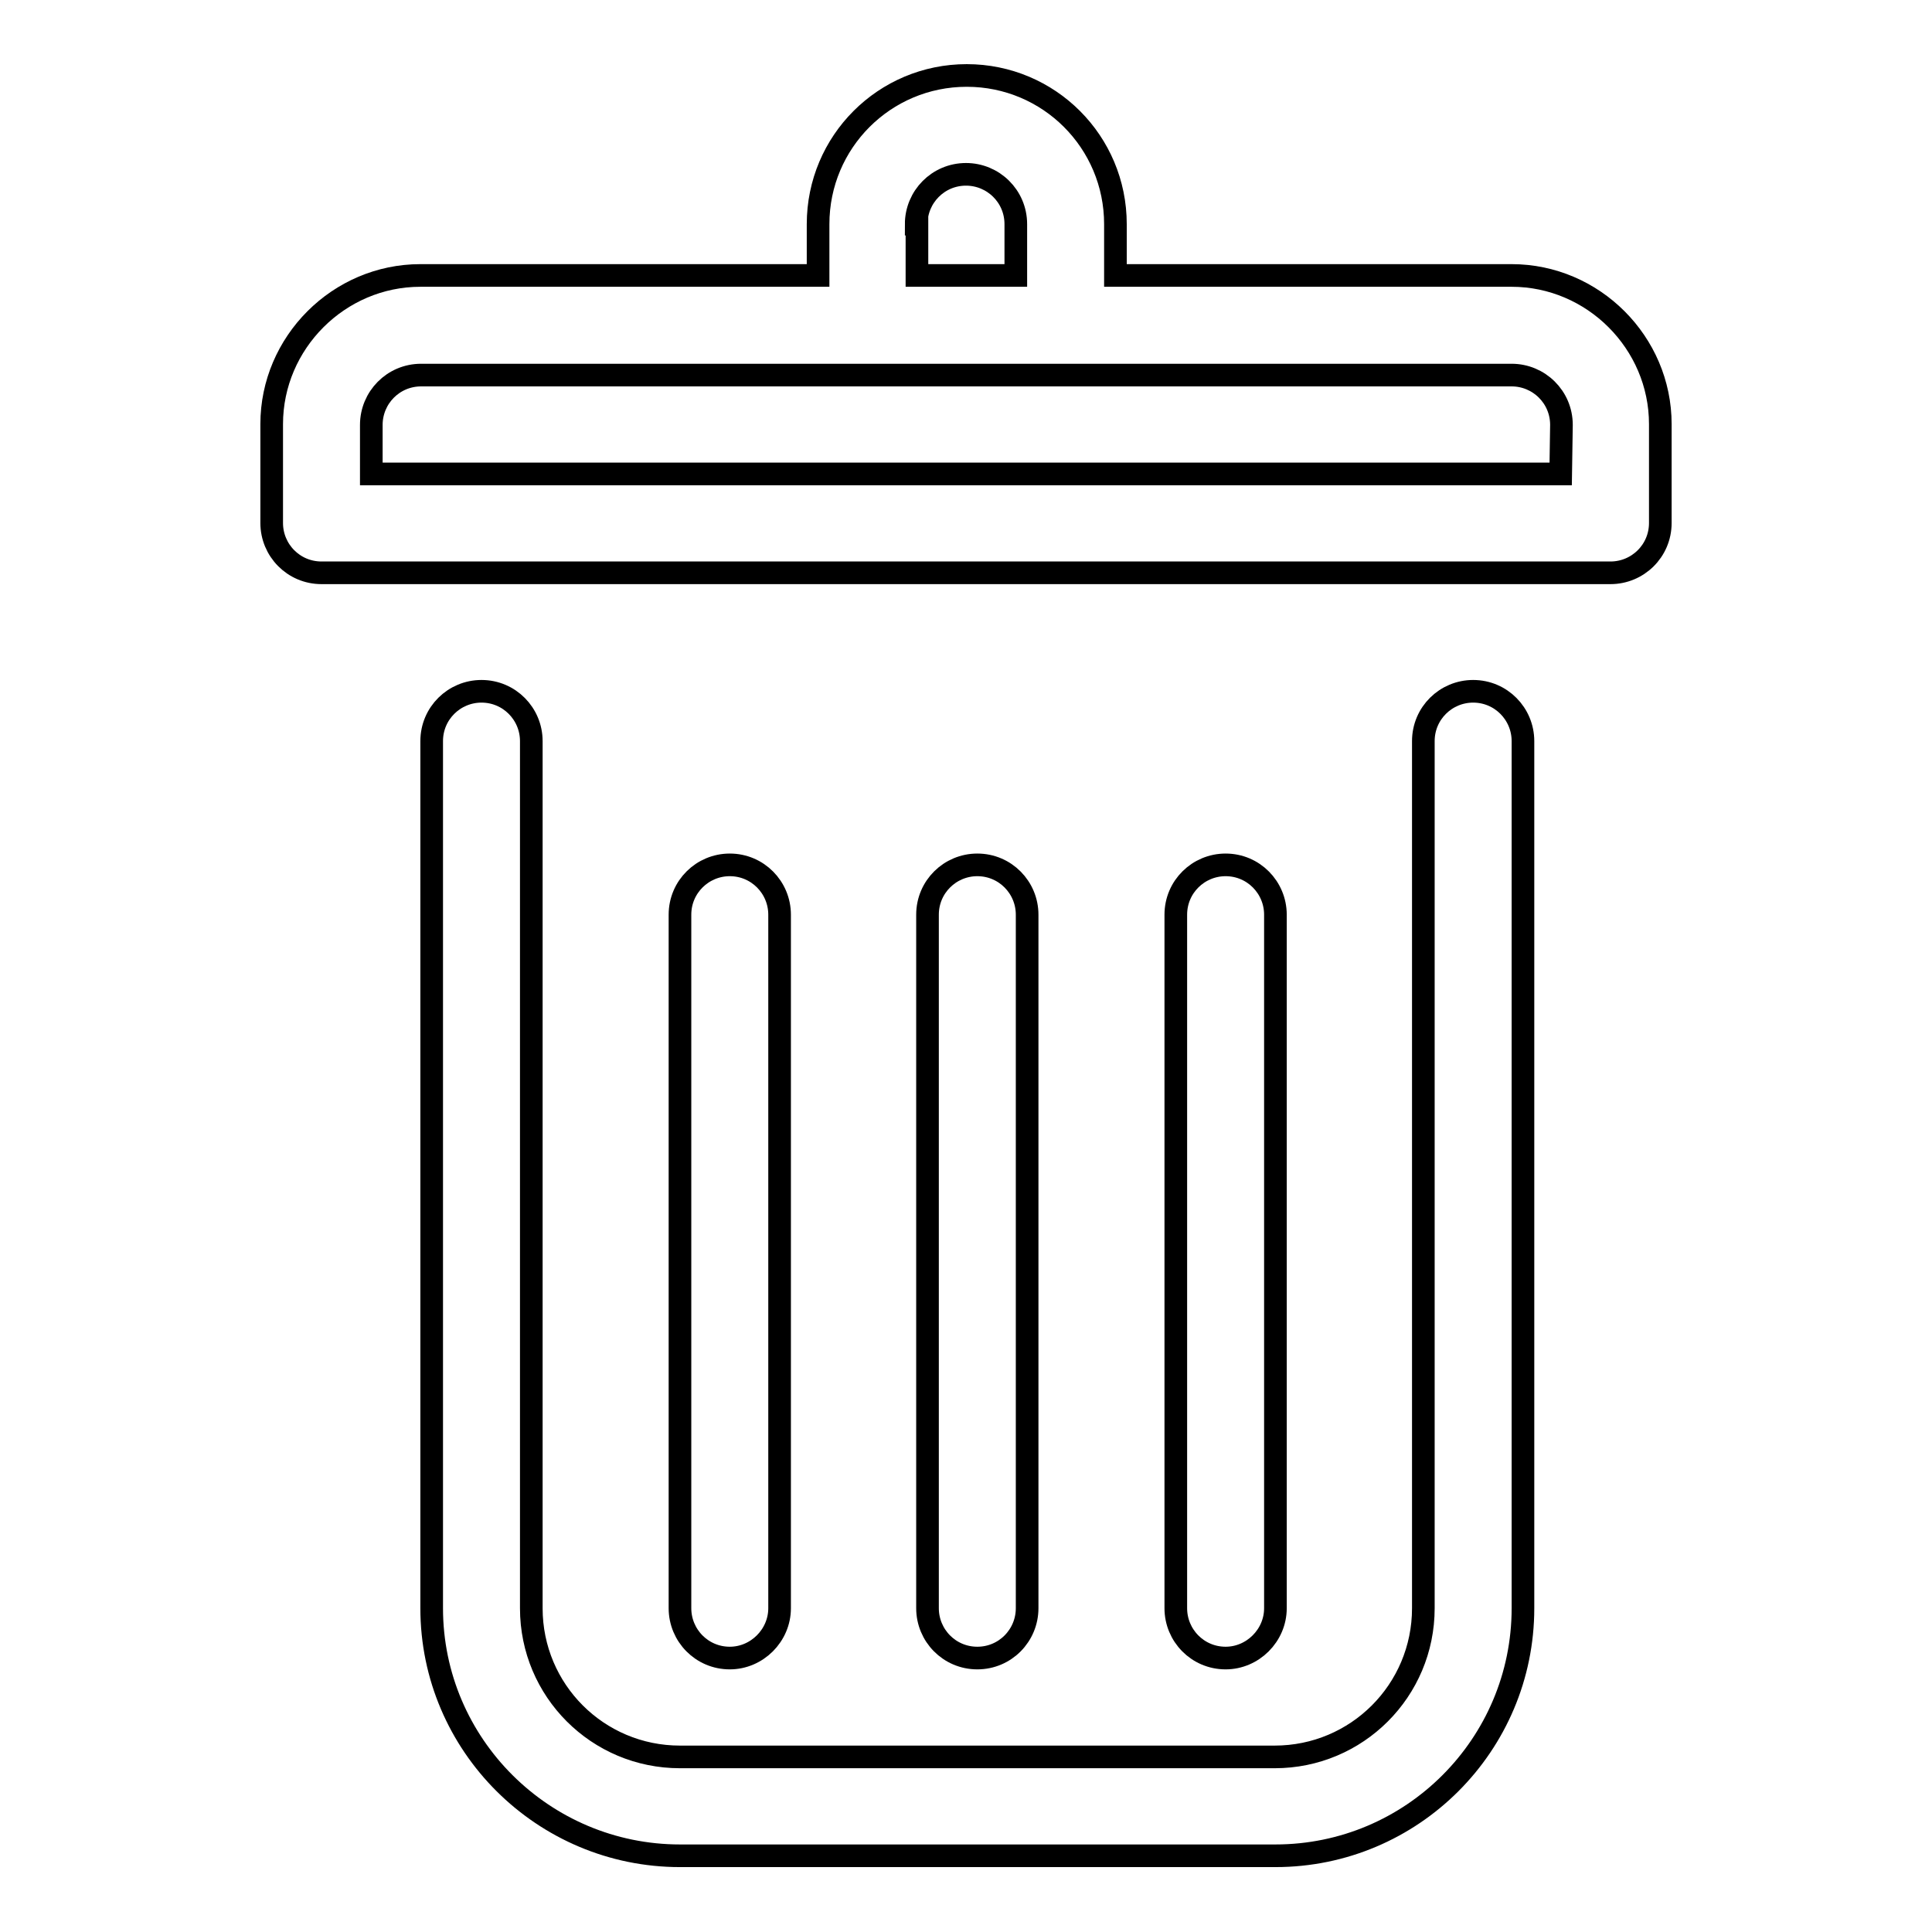 <?xml version="1.0" encoding="utf-8"?>
<!-- Svg Vector Icons : http://www.onlinewebfonts.com/icon -->
<!DOCTYPE svg PUBLIC "-//W3C//DTD SVG 1.1//EN" "http://www.w3.org/Graphics/SVG/1.1/DTD/svg11.dtd">
<svg version="1.1" xmlns="http://www.w3.org/2000/svg" xmlns:xlink="http://www.w3.org/1999/xlink" x="0px" y="0px" viewBox="0 0 256 256" enable-background="new 0 0 256 256" xml:space="preserve">
<g><g><path stroke-width="3" fill-opacity="0" stroke="#000000"  d="M195.2,91.6c-3.6,0-6.6,2.9-6.6,6.6v114.9c0,10.9-8.8,19.7-19.7,19.7H90.1c-10.9,0-19.7-8.8-19.7-19.7V98.2c0-3.6-2.9-6.6-6.6-6.6c-3.6,0-6.6,2.9-6.6,6.6v114.9c0,18.1,14.8,32.8,32.9,32.8H169c18.1,0,32.8-14.7,32.8-32.8V98.2C201.8,94.6,198.9,91.6,195.2,91.6z"/><path stroke-width="3" fill-opacity="0" stroke="#000000"  d="M103.3,213.1v-91.9c0-3.6-2.9-6.6-6.6-6.6c-3.6,0-6.6,2.9-6.6,6.6v91.9c0,3.6,2.9,6.6,6.6,6.6C100.3,219.7,103.3,216.7,103.3,213.1z"/><path stroke-width="3" fill-opacity="0" stroke="#000000"  d="M136.1,213.1v-91.9c0-3.6-2.9-6.6-6.6-6.6c-3.6,0-6.6,2.9-6.6,6.6v91.9c0,3.6,2.9,6.6,6.6,6.6C133.2,219.7,136.1,216.7,136.1,213.1z"/><path stroke-width="3" fill-opacity="0" stroke="#000000"  d="M169,213.1v-91.9c0-3.6-2.9-6.6-6.6-6.6c-3.6,0-6.6,2.9-6.6,6.6v91.9c0,3.6,2.9,6.6,6.6,6.6C166,219.7,169,216.7,169,213.1z"/><path stroke-width="3" fill-opacity="0" stroke="#000000"  d="M200.3,36.5h-52.5v-6.8c0-10.9-8.8-19.7-19.7-19.7c-10.9,0-19.7,8.8-19.7,19.7v6.8H55.7C44.9,36.5,36,45.4,36,56.2v13.1c0,3.6,2.9,6.6,6.6,6.6h170.8c3.6,0,6.6-2.9,6.6-6.6V56.2C220,45.4,211.1,36.5,200.3,36.5z M121.4,29.7c0-3.6,2.9-6.6,6.6-6.6c3.6,0,6.6,2.9,6.6,6.6v6.8h-13.1V29.7z M206.8,62.8H49.2v-6.5c0-3.6,2.9-6.6,6.6-6.6h144.5c3.6,0,6.6,2.9,6.6,6.6L206.8,62.8L206.8,62.8z"/></g></g>
</svg>